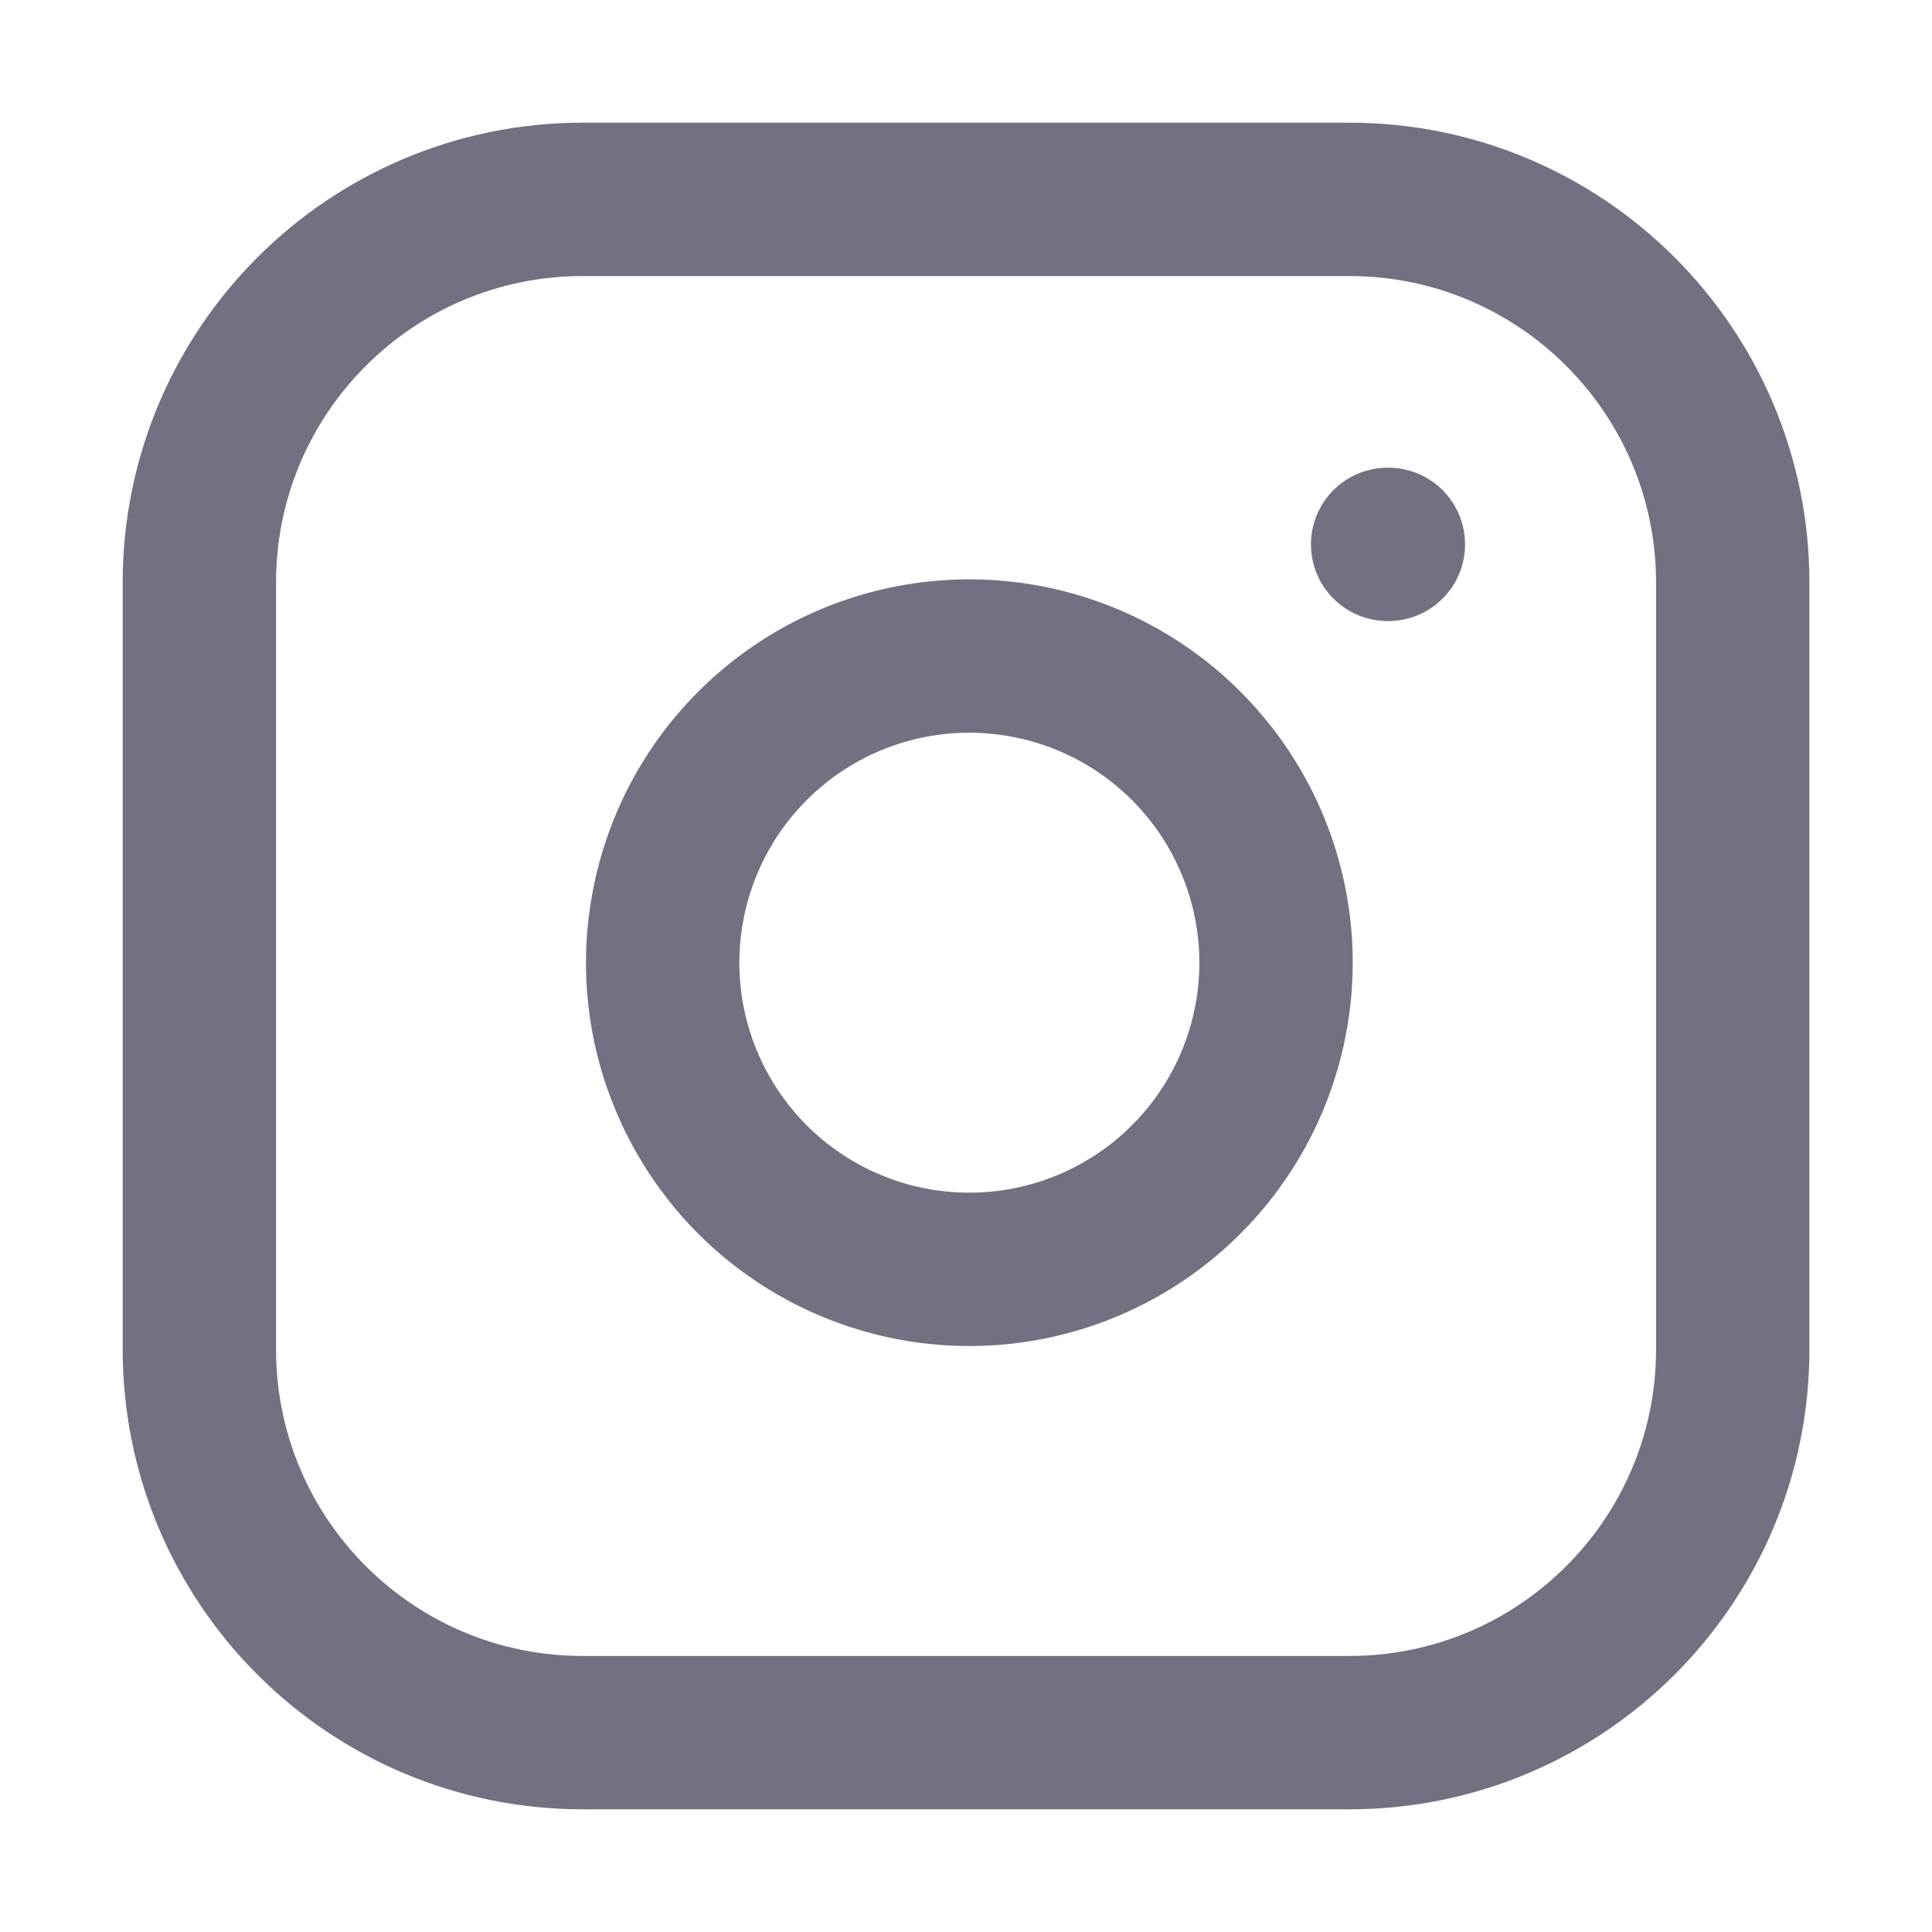 <svg width="21" height="21" viewBox="0 0 21 21" fill="none" xmlns="http://www.w3.org/2000/svg">
<path d="M14.667 2.167H6.334C4.032 2.167 2.167 4.032 2.167 6.333V14.667C2.167 16.968 4.032 18.833 6.334 18.833H14.667C16.968 18.833 18.834 16.968 18.834 14.667V6.333C18.834 4.032 16.968 2.167 14.667 2.167Z" stroke="#717182" stroke-width="1.667" stroke-linecap="round" stroke-linejoin="round"/>
<path d="M13.834 9.975C13.937 10.668 13.818 11.377 13.495 11.999C13.172 12.621 12.661 13.126 12.035 13.441C11.409 13.757 10.699 13.866 10.007 13.755C9.315 13.644 8.675 13.317 8.179 12.821C7.684 12.325 7.357 11.686 7.245 10.993C7.134 10.301 7.244 9.592 7.559 8.965C7.874 8.339 8.379 7.828 9.001 7.505C9.624 7.182 10.332 7.064 11.025 7.167C11.733 7.272 12.388 7.601 12.893 8.107C13.399 8.613 13.729 9.268 13.834 9.975Z" stroke="#717182" stroke-width="1.667" stroke-linecap="round" stroke-linejoin="round"/>
<path d="M15.083 5.917H15.091" stroke="#717182" stroke-width="1.667" stroke-linecap="round" stroke-linejoin="round"/>
</svg>
